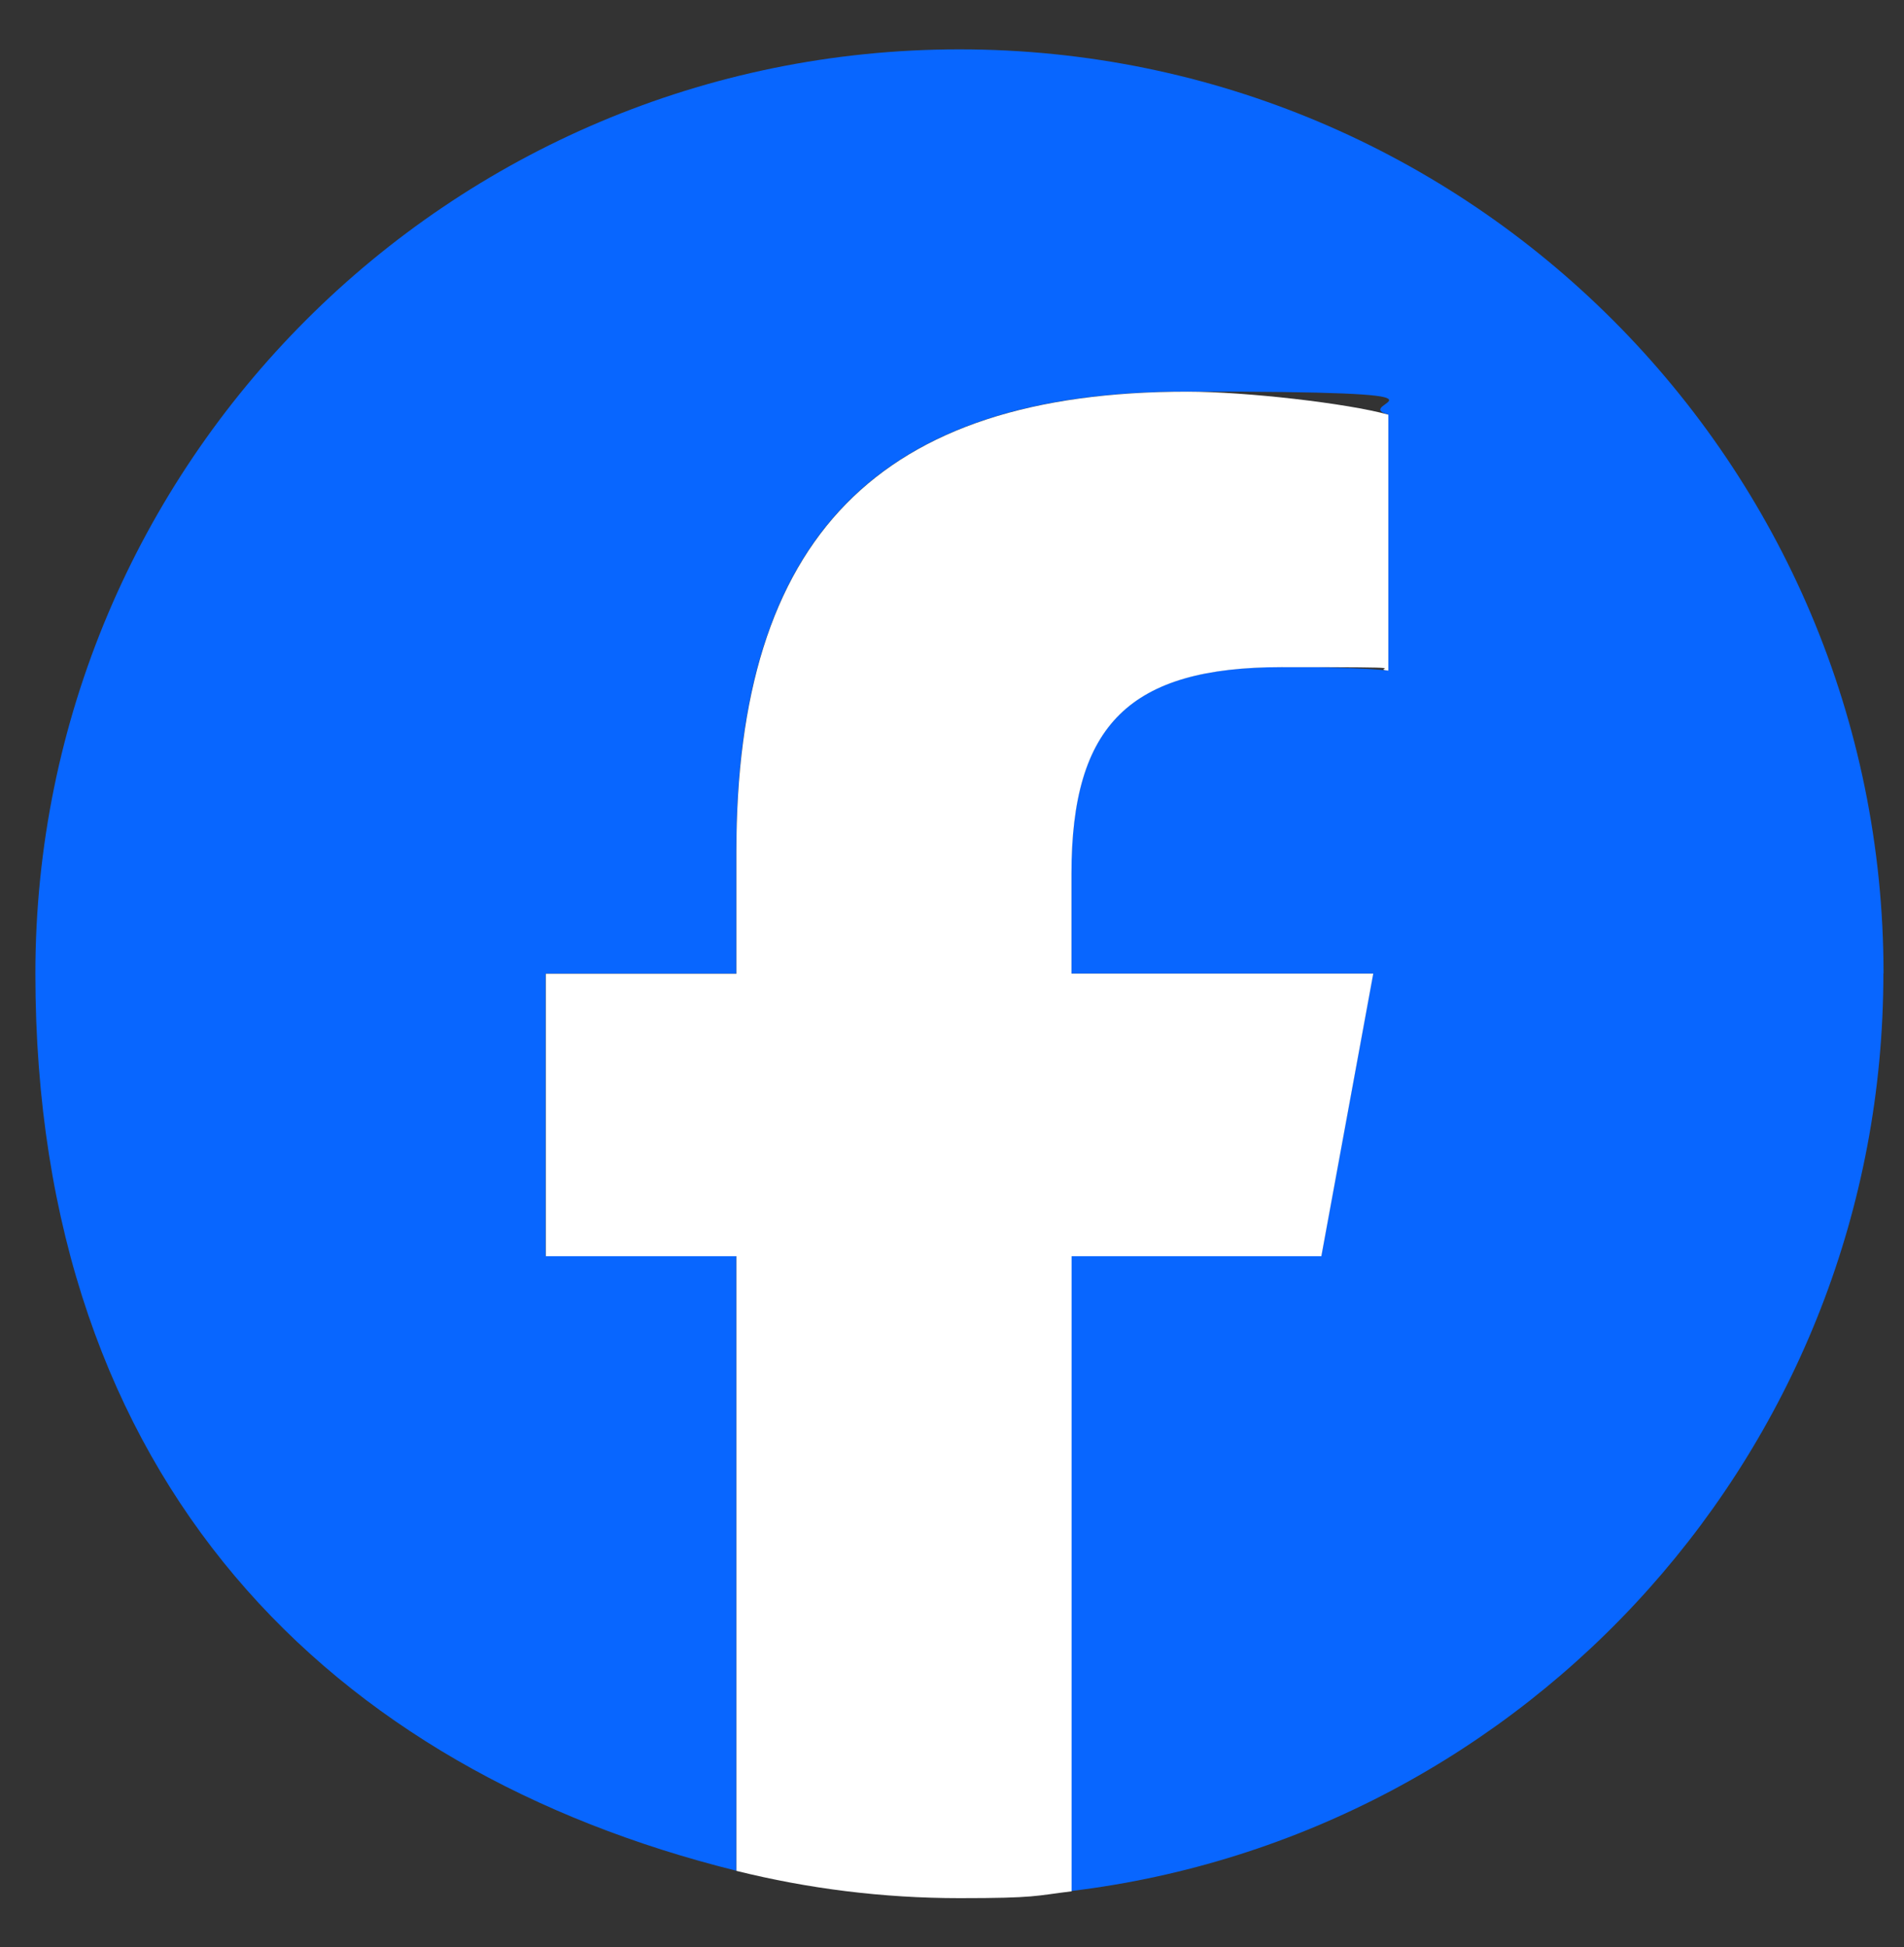 <?xml version="1.0" encoding="UTF-8"?>
<svg xmlns="http://www.w3.org/2000/svg" version="1.1" viewBox="0 0 1200 1227">
  <rect x="0" y="0" width="1200" height="1227" fill="#333333" stroke="none"/>
  <defs>
    <style>
      .cls-1 {
        fill: #fff;
      }

      .cls-2 {
        fill: #0866ff;
      }
    </style>
  </defs>
  <!-- Generator: Adobe Illustrator 28.7.1, SVG Export Plug-In . SVG Version: 1.2.0 Build 142)  -->
  <g>
    <g id="_レイヤー_1" data-name="レイヤー_1">
      <g id="Logo">
        <path id="Initiator" class="cls-2" d="M1187.1,613.5c0-321.7-260.8-582.4-582.4-582.4S22.3,291.8,22.3,613.5s188,502.3,441.7,565.3v-387.3h-120.1v-178h120.1v-76.7c0-198.2,89.7-290.1,284.3-290.1s100.6,7.2,126.6,14.5v161.3c-13.7-1.4-37.6-2.2-67.3-2.2-95.5,0-132.4,36.2-132.4,130.2v62.9h190.2l-32.7,178h-157.6v400.2c288.4-34.8,511.9-280.4,511.9-578.2Z"/>
        <path id="F" class="cls-1" d="M832.8,791.5l32.7-178h-190.2v-62.9c0-94.1,36.9-130.2,132.4-130.2s53.5.7,67.3,2.2v-161.3c-26-7.2-89.7-14.5-126.6-14.5-194.6,0-284.3,91.9-284.3,290.1v76.7h-120.1v178h120.1v387.3c45.1,11.2,92.2,17.2,140.7,17.2s47.4-1.5,70.6-4.3v-400.2h157.6Z"/>
      </g>
    </g>
  </g>
</svg>